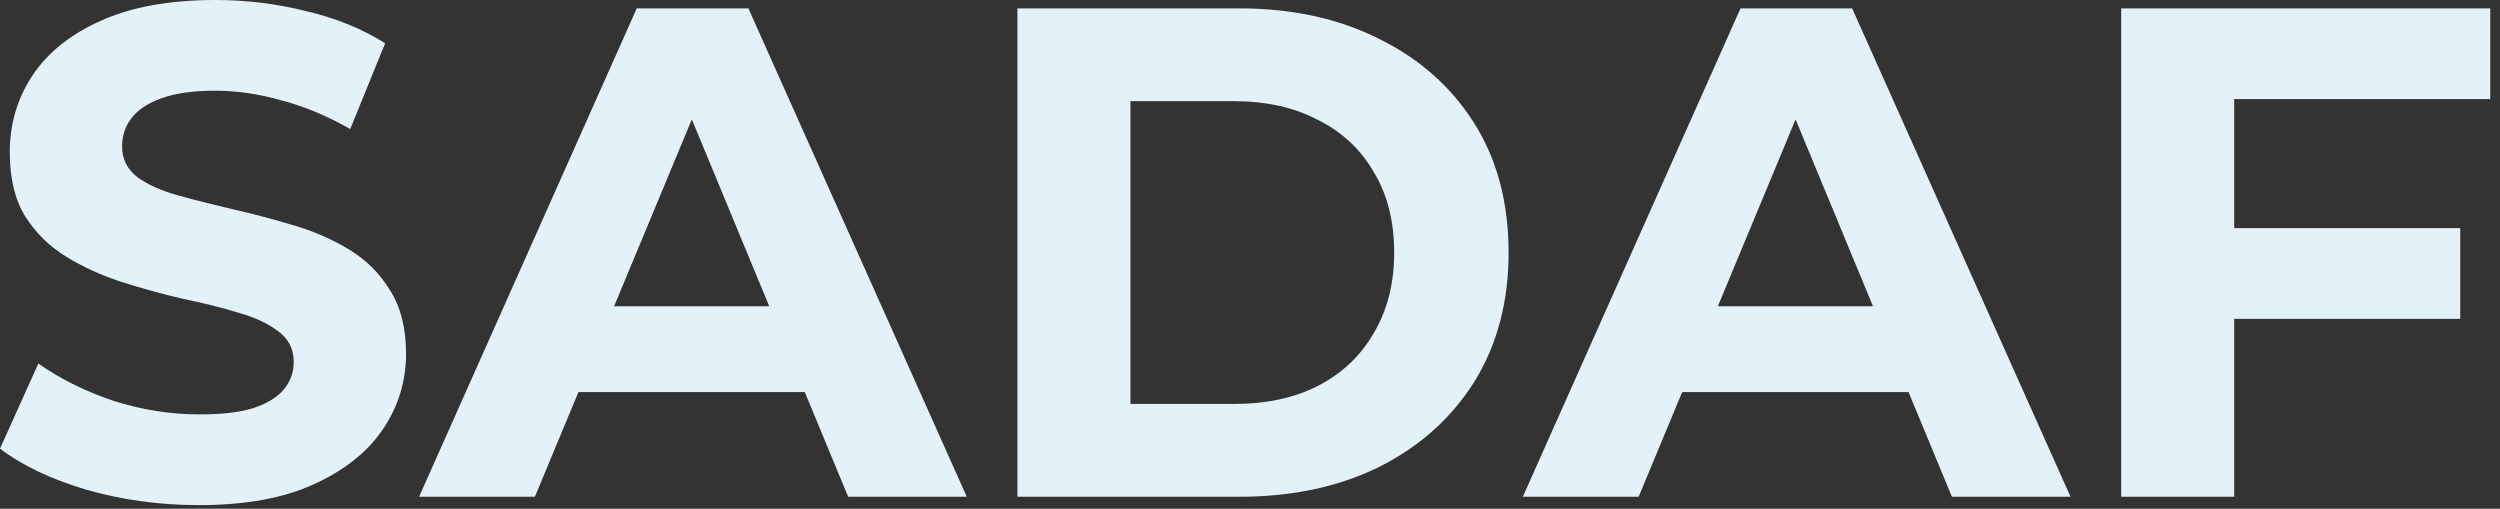 <svg width="172" height="35" viewBox="0 0 172 35" fill="none" xmlns="http://www.w3.org/2000/svg">
<rect x="0" y="0" width="172" height="35" fill="#333333" stroke="none"/>
<path d="M13.68 34.752C10.992 34.752 8.416 34.4 5.952 33.696C3.488 32.96 1.504 32.016 5.90086e-06 30.864L2.64 25.008C4.08 26.032 5.776 26.88 7.728 27.552C9.712 28.192 11.712 28.512 13.728 28.512C15.264 28.512 16.496 28.368 17.424 28.08C18.384 27.76 19.088 27.328 19.536 26.784C19.984 26.24 20.208 25.616 20.208 24.912C20.208 24.016 19.856 23.312 19.152 22.8C18.448 22.256 17.52 21.824 16.368 21.504C15.216 21.152 13.936 20.832 12.528 20.544C11.152 20.224 9.76 19.84 8.352 19.392C6.976 18.944 5.712 18.368 4.56 17.664C3.408 16.96 2.464 16.032 1.728 14.88C1.024 13.728 0.672 12.256 0.672 10.464C0.672 8.544 1.184 6.8 2.208 5.232C3.264 3.632 4.832 2.368 6.912 1.44C9.024 0.48 11.664 -0 14.832 -0C16.944 -0 19.024 0.256 21.072 0.768C23.12 1.248 24.928 1.984 26.496 2.976L24.096 8.88C22.528 7.984 20.96 7.328 19.392 6.912C17.824 6.464 16.288 6.24 14.784 6.24C13.28 6.24 12.048 6.416 11.088 6.768C10.128 7.12 9.44 7.584 9.024 8.16C8.608 8.704 8.4 9.344 8.4 10.08C8.4 10.944 8.752 11.648 9.456 12.192C10.16 12.704 11.088 13.12 12.24 13.44C13.392 13.76 14.656 14.08 16.032 14.4C17.44 14.72 18.832 15.088 20.208 15.504C21.616 15.92 22.896 16.48 24.048 17.184C25.2 17.888 26.128 18.816 26.832 19.968C27.568 21.12 27.936 22.576 27.936 24.336C27.936 26.224 27.408 27.952 26.352 29.52C25.296 31.088 23.712 32.352 21.6 33.312C19.52 34.272 16.88 34.752 13.68 34.752ZM28.833 34.176L43.809 0.576H51.489L66.513 34.176H58.353L46.065 4.512H49.137L36.801 34.176H28.833ZM36.321 26.976L38.385 21.072H55.665L57.777 26.976H36.321ZM69.999 34.176V0.576H85.263C88.911 0.576 92.127 1.28 94.911 2.688C97.695 4.064 99.871 6 101.439 8.496C103.007 10.992 103.791 13.952 103.791 17.376C103.791 20.768 103.007 23.728 101.439 26.256C99.871 28.752 97.695 30.704 94.911 32.112C92.127 33.488 88.911 34.176 85.263 34.176H69.999ZM77.775 27.792H84.879C87.119 27.792 89.055 27.376 90.687 26.544C92.351 25.68 93.631 24.464 94.527 22.896C95.455 21.328 95.919 19.488 95.919 17.376C95.919 15.232 95.455 13.392 94.527 11.856C93.631 10.288 92.351 9.088 90.687 8.256C89.055 7.392 87.119 6.96 84.879 6.96H77.775V27.792ZM104.771 34.176L119.747 0.576H127.427L142.451 34.176H134.291L122.003 4.512H125.075L112.739 34.176H104.771ZM112.259 26.976L114.323 21.072H131.603L133.715 26.976H112.259ZM153.137 15.696H169.265V21.936H153.137V15.696ZM153.713 34.176H145.937V0.576H171.329V6.816H153.713V34.176Z" fill="#E3F2F9"/>
</svg>
